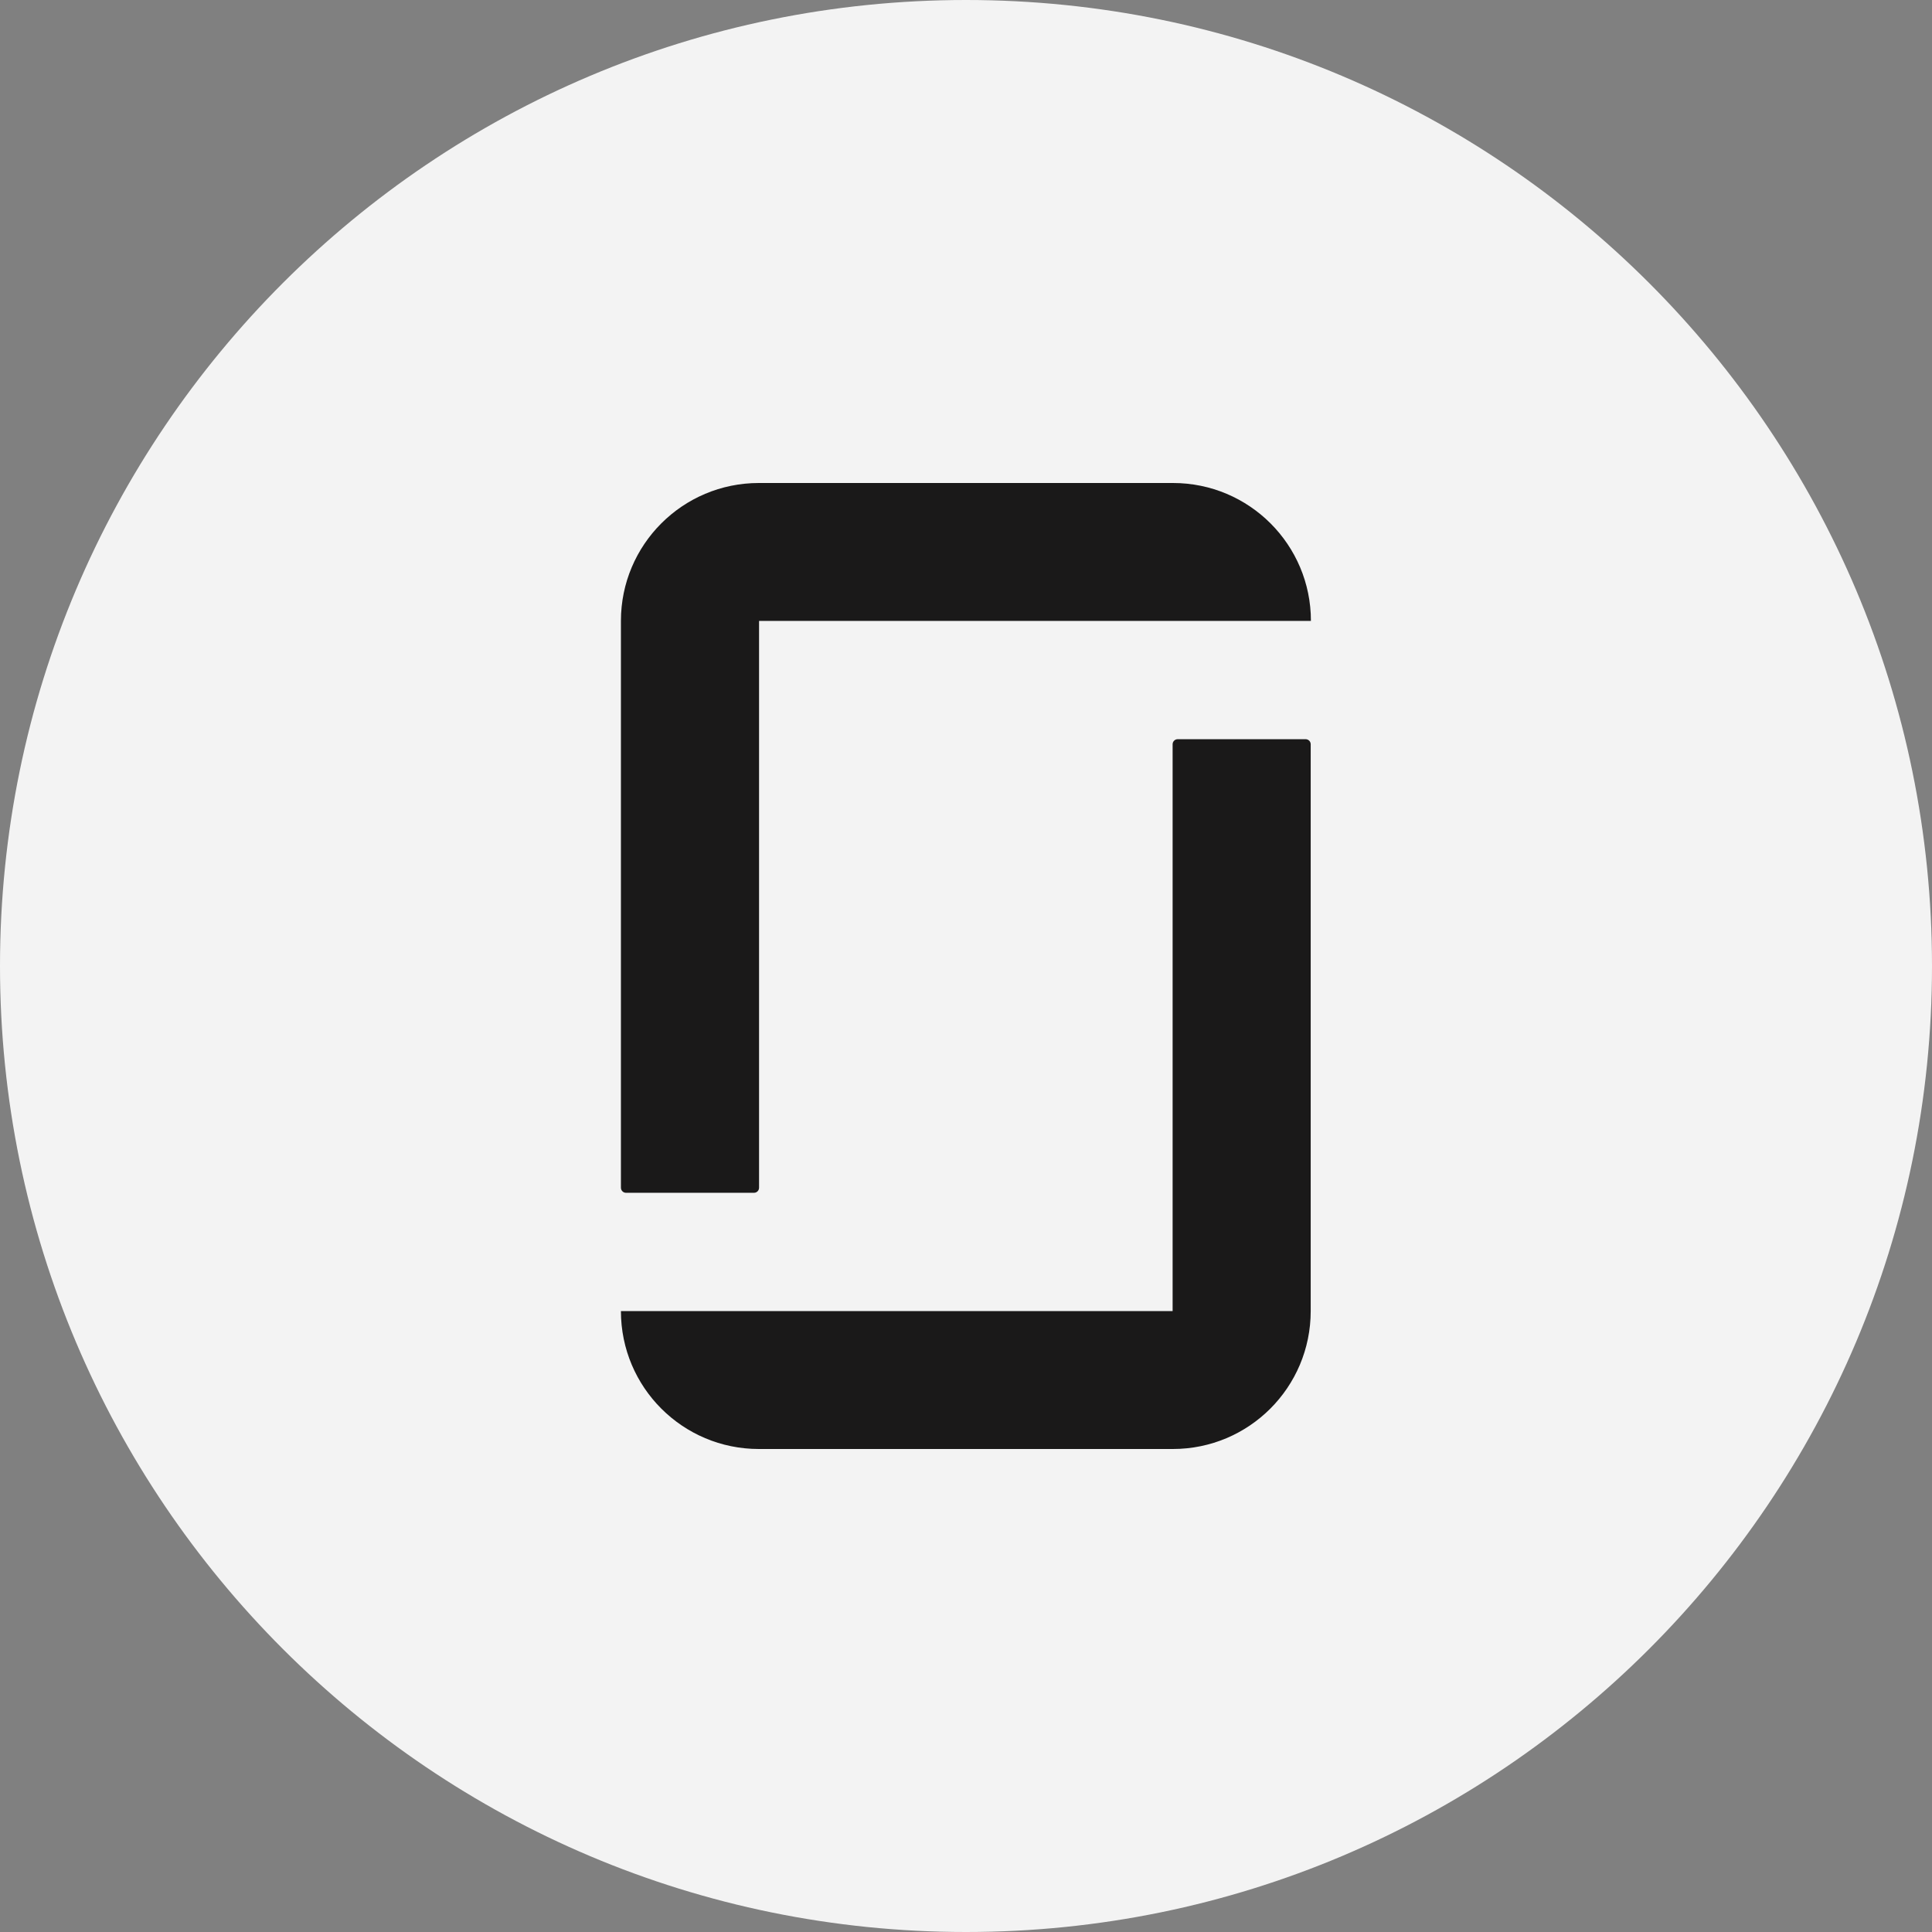 <svg width="36" height="36" viewBox="0 0 36 36" fill="none" xmlns="http://www.w3.org/2000/svg">
<rect x="0" y="0" width="36" height="36" fill="#808080" stroke="none"/>
<g clip-path="url(#clip0_9636_95700)">
<path d="M18 36C27.941 36 36 27.941 36 18C36 8.059 27.941 0 18 0C8.059 0 0 8.059 0 18C0 27.941 8.059 36 18 36Z" fill="#F3F3F3"/>
<path d="M21.857 24.43H11.57C11.57 25.85 12.72 27 14.14 27H21.854C23.274 27 24.423 25.85 24.423 24.43V13.869C24.423 13.816 24.381 13.774 24.328 13.774H21.945C21.892 13.774 21.85 13.816 21.85 13.869V24.43H21.857ZM21.857 9C23.277 9 24.427 10.15 24.427 11.57H14.144V22.131C14.144 22.184 14.102 22.226 14.049 22.226H11.665C11.613 22.226 11.57 22.184 11.57 22.131V11.57C11.57 10.15 12.72 9 14.14 9H21.857Z" fill="#1A1919"/>
</g>
<defs>
<clipPath id="clip0_9636_95700">
<rect width="36" height="36" fill="white"/>
</clipPath>
</defs>
</svg>
